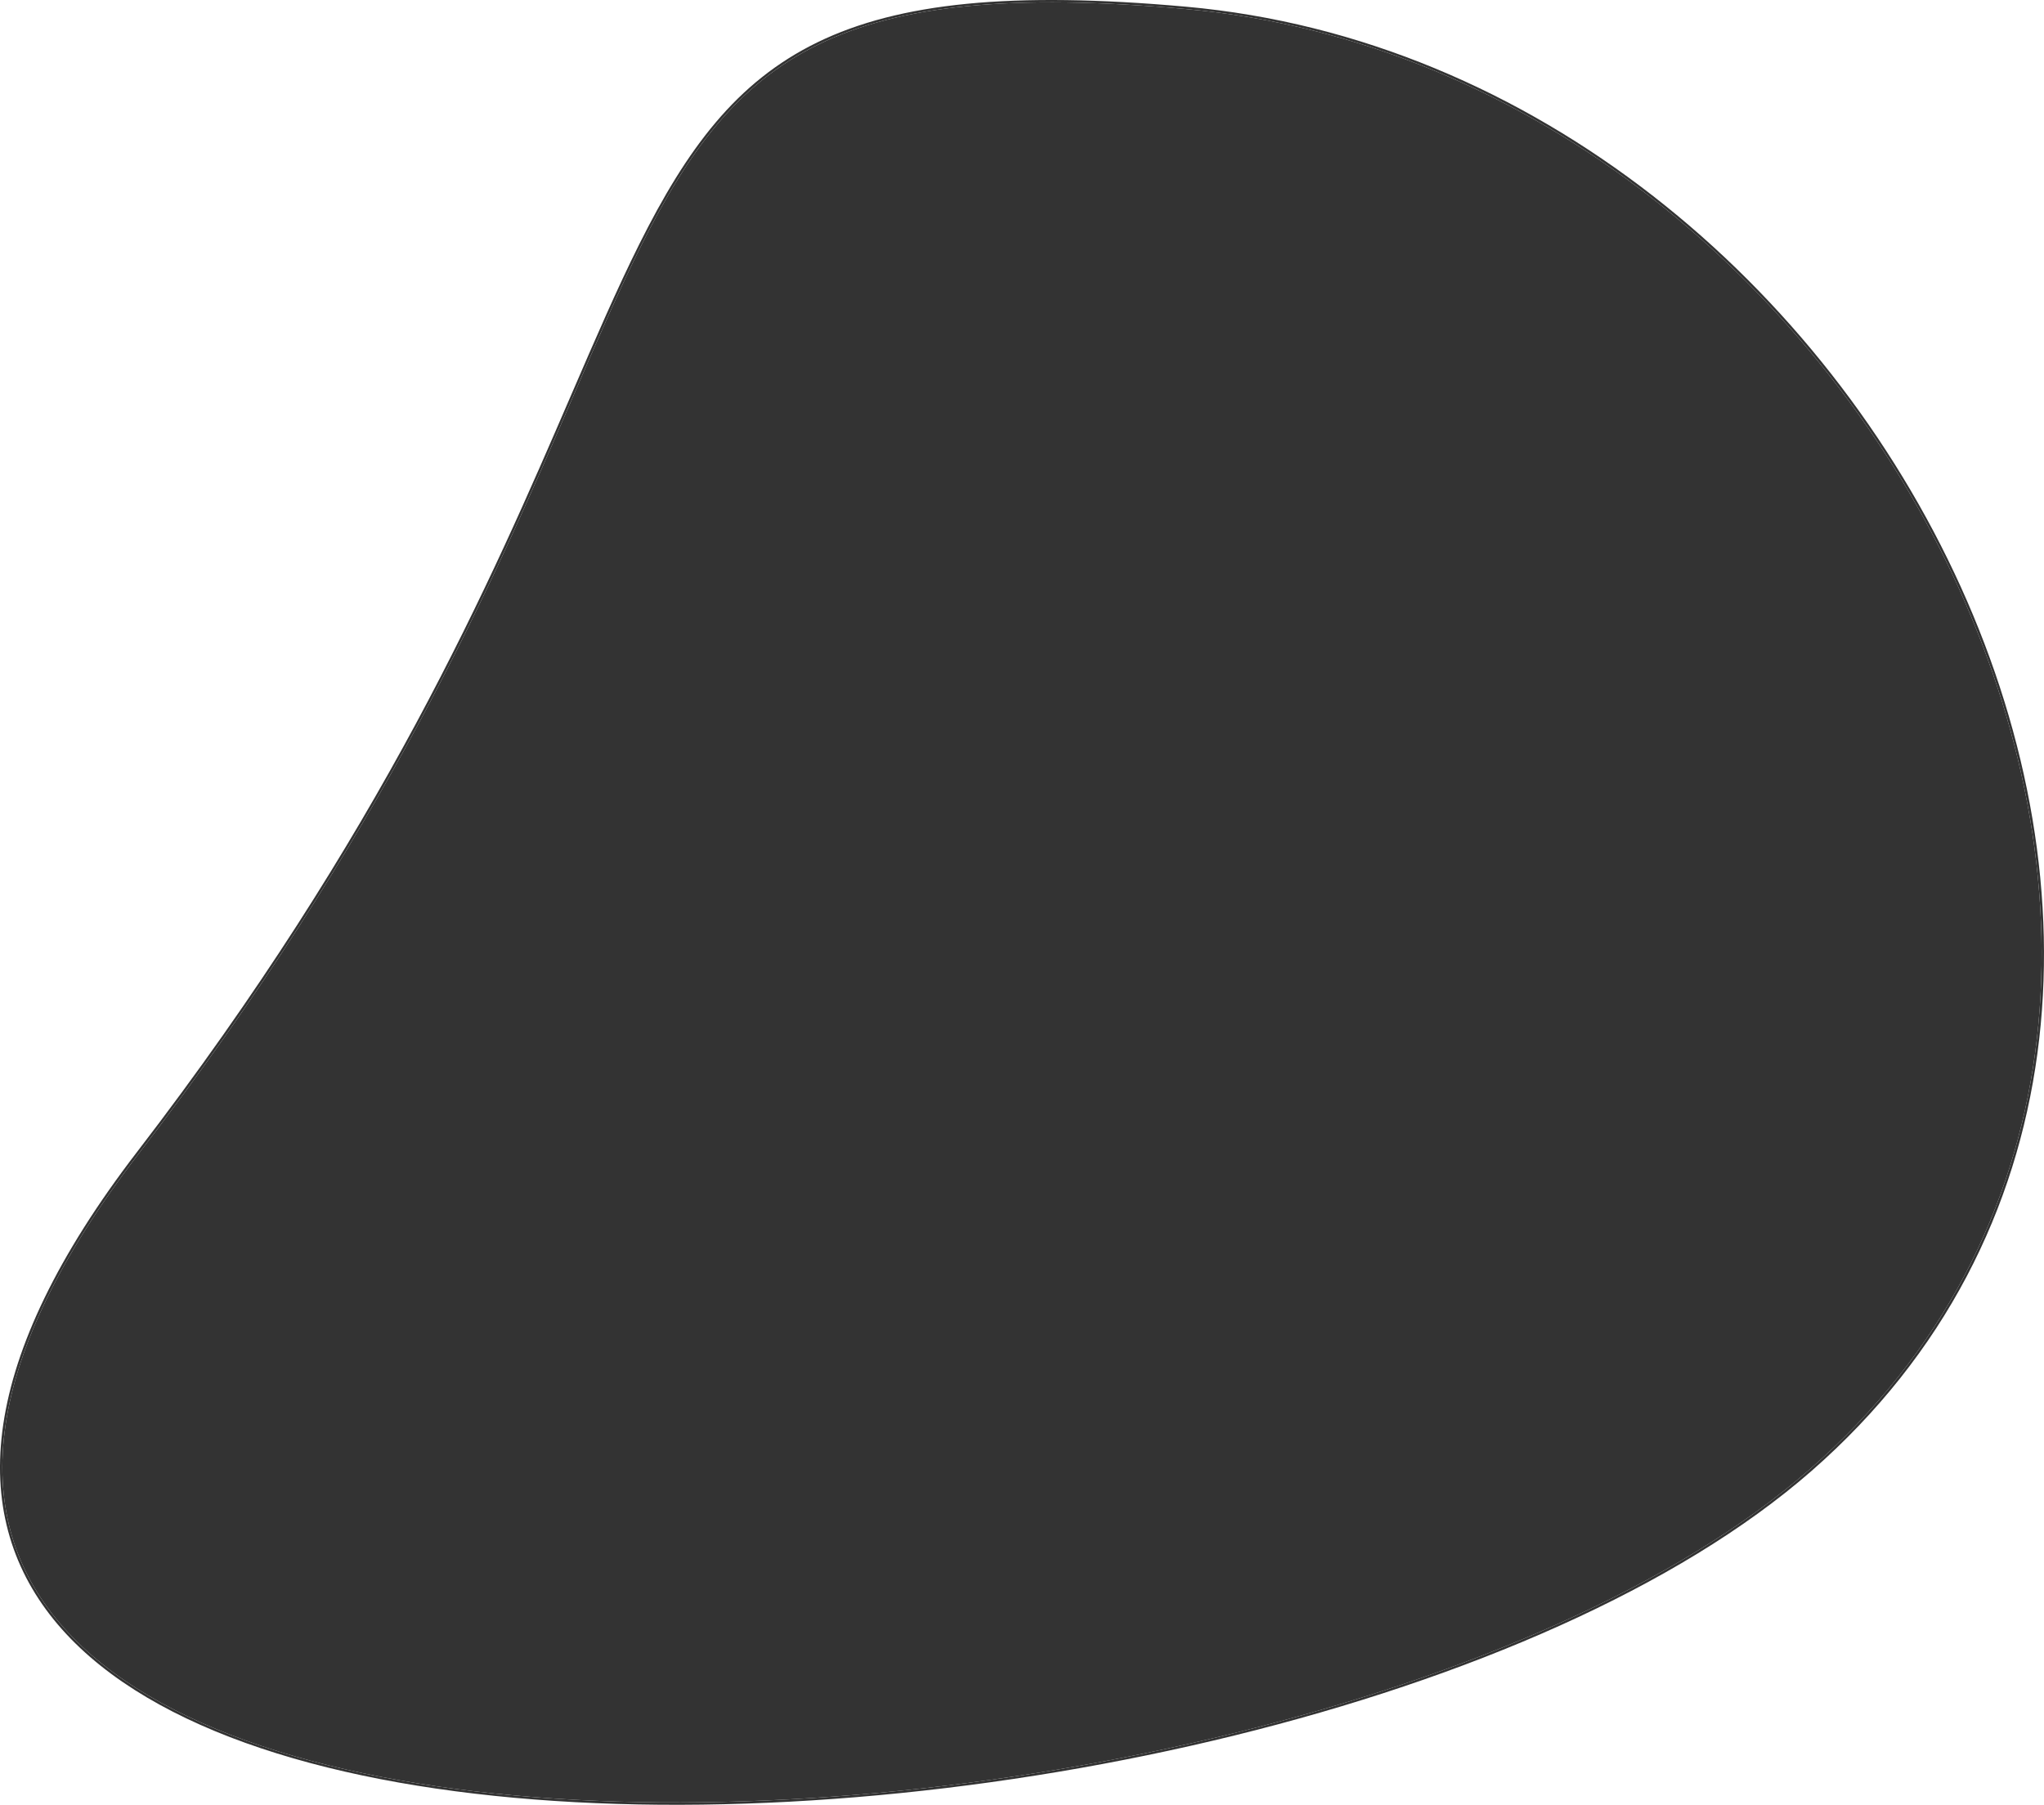 <?xml version="1.0" encoding="UTF-8"?> <svg xmlns="http://www.w3.org/2000/svg" width="864" height="763" viewBox="0 0 864 763" fill="none"> <path fill-rule="evenodd" clip-rule="evenodd" d="M345.56 17.876C379.909 1.166 427.642 -3.779 501.318 2.831C648.834 16.067 771.387 121.436 828.844 248.146C886.305 374.863 878.709 523.05 765.733 621.856C709.265 671.24 619.906 709.519 521.901 733.674C423.886 757.831 317.164 767.878 225.928 760.756C180.31 757.196 138.549 749.342 103.677 736.804C68.809 724.268 40.796 707.038 22.718 684.702C4.627 662.35 -3.488 634.916 1.398 602.057C6.28 569.217 24.142 530.98 57.949 486.971C161.536 352.123 207.464 245.705 241.361 167.162C251.665 143.288 260.857 121.989 270.219 103.25C290.3 63.056 311.189 34.596 345.56 17.876ZM242.305 167.503C208.408 246.048 162.415 352.62 58.742 487.58C24.992 531.515 7.235 569.594 2.387 602.204C-2.458 634.794 5.586 661.944 23.495 684.073C41.418 706.217 69.247 723.363 104.015 735.863C138.78 748.362 180.448 756.203 226.006 759.759C317.122 766.872 423.737 756.838 521.661 732.703C619.596 708.565 708.779 670.337 765.075 621.103C877.626 522.669 885.269 374.999 827.934 248.559C770.596 122.112 648.32 17.025 501.228 3.827C427.601 -2.779 380.094 2.188 345.997 18.775C311.922 35.352 291.16 63.573 271.113 103.697C261.775 122.389 252.598 143.654 242.305 167.503Z" fill="#333333"></path> <path d="M58.742 487.58C162.415 352.62 208.408 246.048 242.305 167.503C252.598 143.654 261.775 122.389 271.113 103.697C291.16 63.573 311.922 35.352 345.997 18.775C380.094 2.188 427.601 -2.779 501.228 3.827C648.32 17.025 770.596 122.112 827.934 248.559C885.269 374.999 877.626 522.669 765.075 621.103C708.779 670.337 619.596 708.565 521.661 732.703C423.737 756.838 317.122 766.872 226.006 759.759C180.448 756.203 138.78 748.362 104.015 735.863C69.247 723.363 41.418 706.217 23.495 684.073C5.586 661.944 -2.458 634.794 2.387 602.204C7.235 569.594 24.992 531.515 58.742 487.58Z" fill="#333333"></path> </svg> 